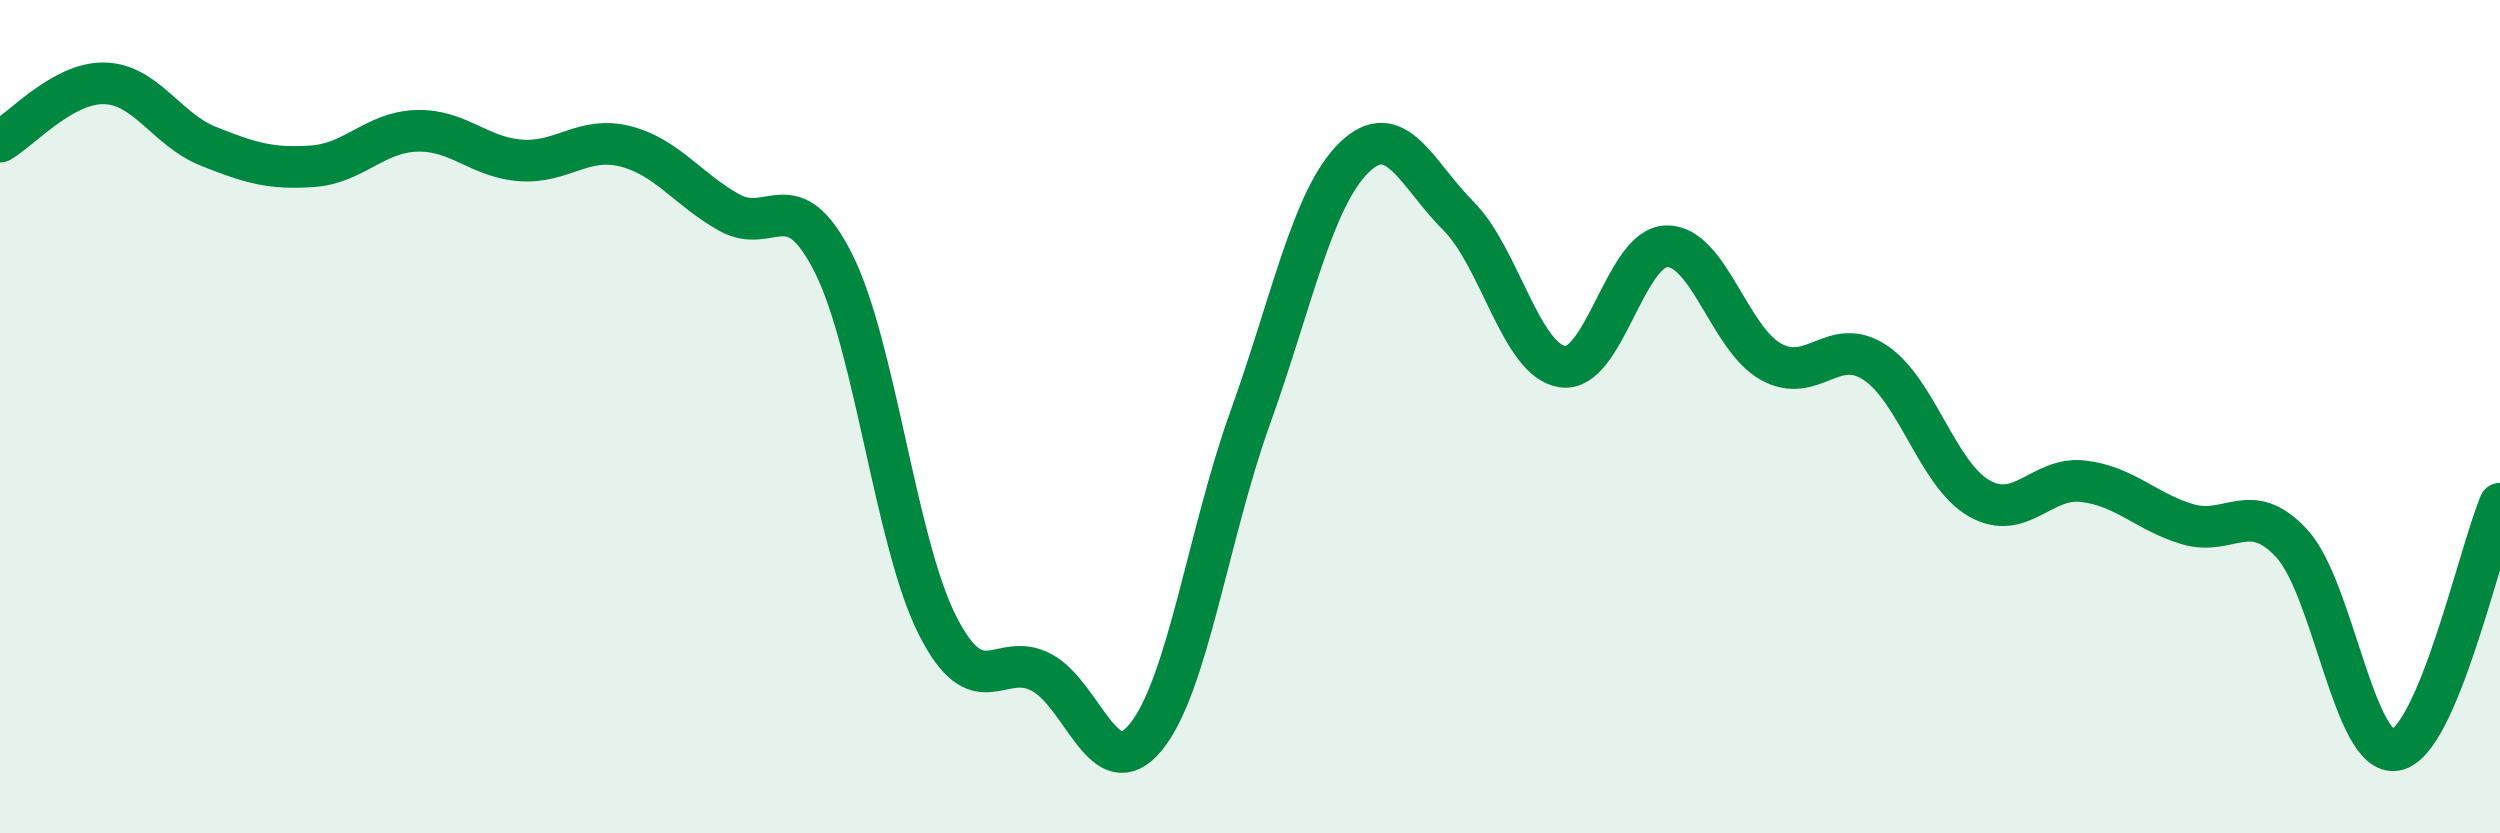 
    <svg width="60" height="20" viewBox="0 0 60 20" xmlns="http://www.w3.org/2000/svg">
      <path
        d="M 0,3.4 C 0.5,3.12 1.5,1.98 2.5,2 C 3.5,2.02 4,3.11 5,3.51 C 6,3.91 6.5,4.06 7.5,3.99 C 8.5,3.92 9,3.17 10,3.14 C 11,3.11 11.5,3.78 12.5,3.85 C 13.5,3.92 14,3.26 15,3.51 C 16,3.76 16.5,4.54 17.5,5.1 C 18.5,5.66 19,4.33 20,6.31 C 21,8.29 21.5,13.04 22.5,15.01 C 23.5,16.98 24,15.6 25,16.14 C 26,16.68 26.5,18.91 27.5,17.69 C 28.5,16.47 29,12.82 30,10.04 C 31,7.26 31.5,4.75 32.5,3.78 C 33.5,2.81 34,4.18 35,5.18 C 36,6.18 36.5,8.65 37.5,8.8 C 38.5,8.95 39,5.93 40,5.91 C 41,5.89 41.5,8.12 42.5,8.68 C 43.5,9.24 44,8.04 45,8.7 C 46,9.36 46.5,11.39 47.5,11.96 C 48.5,12.53 49,11.43 50,11.55 C 51,11.67 51.5,12.28 52.5,12.58 C 53.5,12.88 54,11.96 55,13.04 C 56,14.12 56.5,18.19 57.5,18 C 58.5,17.81 59.5,13.27 60,12.09L60 20L0 20Z"
        fill="#008740"
        opacity="0.1"
        stroke-linecap="round"
        stroke-linejoin="round"
      />
      <path
        d="M 0,3.4 C 0.5,3.12 1.5,1.98 2.5,2 C 3.5,2.02 4,3.11 5,3.51 C 6,3.91 6.5,4.06 7.5,3.99 C 8.5,3.92 9,3.17 10,3.14 C 11,3.11 11.5,3.78 12.5,3.85 C 13.5,3.92 14,3.26 15,3.51 C 16,3.76 16.5,4.54 17.5,5.1 C 18.5,5.66 19,4.33 20,6.31 C 21,8.29 21.5,13.04 22.5,15.01 C 23.5,16.98 24,15.6 25,16.14 C 26,16.68 26.5,18.91 27.5,17.69 C 28.5,16.47 29,12.82 30,10.04 C 31,7.26 31.5,4.75 32.5,3.78 C 33.5,2.81 34,4.18 35,5.18 C 36,6.18 36.5,8.65 37.5,8.8 C 38.5,8.95 39,5.93 40,5.91 C 41,5.89 41.5,8.12 42.5,8.68 C 43.5,9.24 44,8.04 45,8.7 C 46,9.36 46.5,11.39 47.5,11.96 C 48.5,12.53 49,11.43 50,11.55 C 51,11.67 51.5,12.28 52.5,12.58 C 53.5,12.88 54,11.96 55,13.04 C 56,14.12 56.5,18.19 57.5,18 C 58.5,17.81 59.5,13.27 60,12.09"
        stroke="#008740"
        stroke-width="1"
        fill="none"
        stroke-linecap="round"
        stroke-linejoin="round"
      />
    </svg>
  